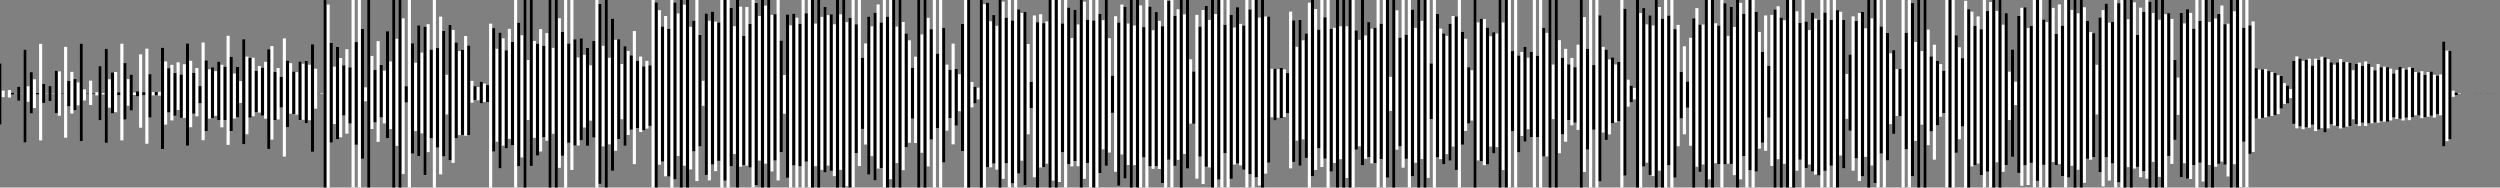 <svg xmlns="http://www.w3.org/2000/svg" width="800" height="60"><rect width="100%" height="100%" fill="#808080" stroke="none"/><path stroke="#fff" d="M0 20.268v19.601M1 29v2.08m1-1.087v.015m1-1.187v2.391m1-1.472v.525m1-.282v.039m1-2.287v4.491m1-2.256v.057m1-14.184v29.762m1-18.003v4.95m1-9.463v13.216m1-10.945v9.206m1-4.817v.481m1-16.191v30.887m1-18.097v6.118m1-2.986v.083m1-2.5v4.79m1-2.388v.104m1-7.43v13.61m1-13.378v14.196m1-7.132v.173m1-15.097v29.057m1-18.157v8.14m1-11.037v13.349m1-11.034v9.98m1-8.927v7.341m1-19.741v31.192m1-16.537v3.53m1-2.242v.202m1-4.284v7.783m1-3.744v.285m1-.633v1.002m1-9.356v17.292m1-8.675v.456m1-14.623v30.107m1-20.358v9.093m1-11.303v13.145m1-13.249v12.855m1-6.377v.918m1-16.453V44.9m1-24.711v18.074m1-12.949v8.512m1-9.98v11.526m1-5.779v.803m1-1.181v1.633m1-13.464V40.88m1-11.393v.979m1-14.885v30.424m1-22.279v13.913m1-8.204v1.102m1-1.116v1.136m1-1.159v1.2m1-15.313v32.396m1-28.014v20.209m1-18.052v14.16m1-15.237v17.774m1-15.137V37.06m1-17.113v15.245m1-11.369v13.892m1-17.143v17.134m1-23.819v32.748m1-27.178V40.71m1-17.405v13.09m1-14.638v15.459m1-9.683v5.53m1-19.481v31.274m1-25.54V41.94m1-19.756v15.76m1-16.415v16.312m1-15.087V37.05m1-17.337v18.733m1-17.714v20.007m1-19.437v17.092m1-26.933v34.895m1-28.188v23.756m1-18.391v14.375m1-16.535v16.191m1-11.594v6.973m1-20.393v33.604m1-28.048v24.866m1-24.462v19.149m1-19.195v18.744m1-14.576v13.314m1-14.801v14.878m1-14.377v15.373m1-17.23v18.202m1-22.249v31.913m1-32.907v29.92m1-21.65v15.404m1-16.644v16.457m1-13.644v9.823m1-22.133v37.832m1-30.708v21.307m1-20.515v16.179m1-13.495v13.62m1-13.423v13.618m1-17.011v18.726m1-18.022v17.958m1-18.873v20.025m1-18.792v17.752m1-24.281v34.408M101 22v12.778m1-4.82v.09m1-.138v.177M104 0v60m1-58.52V60m1-46.284v31.91m1-24.291v18.356m1-24.681v29.529m1-25.969v25.36m1-23.045v16.094m1-21.237v27.031m1-21.228v17.983M113 0v60m1-46.542V46.33M115 0v60m1-50.79v41.596m1-22.856v4.447M118 0v60m1-42.091v23.377m1-18.92v16.802m1-26.005v32.243m1-24.599v16.766m1-14.953v16.871m1-29.511v34.272m1-24.588v21.639M126 0v60m1-47.601v34.287M128 0v60m1-54.11v49.809m1-28.116v5.223M131 0v60m1-46.164v35.32m1-29.091v21.887m1-33.835v41.825m1-33.104v25.841m1-34.168v47.5m1-48.273v40.934m1-32.824v28.403M139 0v60m1-44.62v31.845m1-41.906v50.498m1-45.902v40.127m1-26.114v12.704m1-28.66v43.271m1-41.663v42.561m1-38.58v30.707m1-27.931v26.885m1-27.31v27.257m1-31.645v31.914m1-28.895v28.654m1-17.33v6.991m1-5.3v4.465m1-4.153v4.207m1-5.945v6.963m1-6.348v5.886m1-5.417v5.465m1-25.099V60m1-51.005v39.51m1-32.884v29.702m1-34.906V53.88m1-41.622v34.361m1-30.525v31.377m1-38.224v35.197m1-31.049v33.119M165 0v60m1-52.738V53.18m1-41.911v39.105M168 0v60m1-40.793v19.169M170 0v53.094m1-39.985v31.015m1-30.172v35.835m1-40.461v39.139m1-33.847v29.297m1-33.33v34.458M176 0v60m1-44.677v27.499M178 0v60m1-54.154v47.853m1-43.482v39.635M181 0v60m1-46.094v31.786M183 0v54.371m1-41.803V46.59m1-28.219v28.185m1-34.295V44.9m1-27.365v23.252m1-25.48v31.348m1-25.757v17.695m1-25.466v30.897M191 0v60m1-58.751v57.596m1-44.181v32.18M194 0v60m1-41.503v27.688m1-40.243v48.705m1-41.92v35.534m1-35.728v31.984m1-24.047v17.689m1-23.374v31.861m1-30.352v26.897m1-25.477v23.773m1-31.551v42.589m1-33.07v21.522m1-22.896v24.15m1-21.004v20.441m1-22.185v21.678m1-20.246v19.36M209 0v60m1-59.263V60m1-56.746V52.71m1-44.231v43.244m1-46.592v51.306m1-47.225v47.271M215 0v60m1-59.209v56.6m1-53.084v45.604M218 0v60m1-58.514v51.55M220 0v60m1-51.414v45.616m1-47.578v41.803M223 0v57.939m1-46.759v35.666m1-20.984v8.009m1-29.563v51.663m1-49.332v51.073m1-54.007v48.979m1-45.775v47.86m1-47.606v44.312M231 0v60m1-60v57.807M233 0v60m1-57.48v50.689m1-44.817v40.901M236 0v60m1-57.869v51.232m1-41.88V52.89m1-50.65v50.768m1-45.337v45.943M241 0v60m1-59.064V59.23m1-54.122v46.281M244 0v60m1-58.209v50.574M246 0v60m1-55.263v50.14m1-50.348v46.832M249 0v57.743m1-44.78v35.735m1-24.706v12.399m1-31.765v52.27m1-48.797V60m1-55.618v48.574m1-47.312V60m1-52.385v45.582M257 0v60m1-55.758v47.481M259 0v60m1-60v60m1-52.441v45.625M262 0v60m1-54.611v48.978m1-52.15v52.945m1-50.328v48.159m1-48.43v50.105m1-46.897v48.595M268 0v60m1-55.409v49.763M270 0v60m1-52.919v52.524m1-53.91V60m1-60v60m1-52.236v41.231M275 0v53.136m1-34.671v22.787m1-27.34v32.331m1-40.964v50.585m1-47.446v41.545m1-45.883v53.645m1-56.308v52.53m1-46.757v46.585M283 0v60m1-54.699V60m1-60v57.337M286 0v60m1-51.505v43.661M288 0v60m1-52.95v47.418m1-43.767V47.13m1-34.229V45.7m1-24.018v16.289m1-19.844v27.632M294 0v60m1-48.997v37.901M296 0v60m1-54.298v47.572m1-43.931v35.308M299 0v60m1-42.837v23.819M301 0v60m1-51.067v43.056m1-31.322v21.142m1-19.462v15.454m1-23.852v32.249m1-24.184V40.22m1-16.473v11.844m1-27.964V48.36M309 0v60m1-60v60m1-33.751v8.1m1-6.603v5.35m1-5.033v3.759M314 0v60m1-58.664V60m1-59.167v52.644m1-46.668v46.746m1-48.73v47.531m1-44.097v46.043M320 0v60m1-59.477v56.719m1-51.584v46.58M323 0v60m1-53.461v52.152M325 0v60m1-57.017v52.553m1-51.392v47.272m1-47.618v55.481m1-45.202V42.97m1-16.788v8.404m1-29.628v51.774m1-49.622V60m1-55.448v49.041m1-46.184v46.115m1-46.67v45.51M336 0v60m1-60v57.799M338 0v60m1-60v58.231m1-50.742v41.245M341 0v60m1-57.579v50.1m1-40.35v41.076m1-50.13v48.424m1-43.72v45.374M346 0v60m1-59.452v56.669m1-50.878v45.795M349 0v60m1-53.453V60m1-60v60m1-55.588v50.99m1-48.95v41.33M354 0v53.066m1-40.85v36.585m1-24.606v11.924m1-30.929v49.762M358 7.2v52.233m1-57.987v47.978m1-47.261v54.971m1-49.604v45.274M362 0v60m1-51.823v44.671M364 0v60m1-58.276V60m1-51.347v41.74M367 0v60m1-57.907v51.11m1-43.513v44.326m1-50.16v49.329m1-46.507V54.05m1-45.675v50.189M373 0v60m1-59.7v50.819M375 0v60m1-54.949v48.02m1-50.1V51.15M378 0v60m1-55.418v44.673M380 0v53.941m1-34.985v20.605m1-16.722v16.773m1-34.852v52.409m1-48.668v41.641m1-46.915v55.668m1-57.024v51.515m1-46.999V53.56M388 0v60m1-55.506V60m1-60v57.463M391 0v60m1-52.072v41.076M393 0v60m1-55.271v52.502m1-48.426V52.64m1-50.345v50.026m1-44.687v45.285m1-44.76v46.166M399 0v60m1-56.993V55.72M401 0v60m1-60v56.746m1-51.125v53.773M404 0v60m1-54.703v50.246m1-50.276v46.788m1-30.034v15.504m1-15.582v16.59m1-16.381v15.517m1-15.919v16.021m1-15.594v15.277m1-14.071v12.879m1-32.537v50.147m1-47.36v45.313m1-36.85v30.011m1-38.639v46.68m1-40.146v31.713m1-33.908v39.859m1-49.692V60m1-60v56.4m1-53.491v51.492m1-44.933v38.001M423 0v53.445m1-47.912v45.243M425 0v60m1-50.828v45.75m1-46.02v43.235M428 0v60m1-51.593V50.95M430 0v60m1-51.587v48.535M432 0v60m1-60v60m1-50.29v38.202m1-35.174v34.065M436 0v52.9m1-41.557V50.82m1-43.737v43.201m1-41.129v43.141m1-43.44v43.317M441 0v60m1-52.429v43.308M443 0v60m1-60v56.857m1-32.252v10.883M446 0v60m1-56.72v44.604m1-35.85v34.783M449 0v53.66m1-42.564v39.729M451 0v60m1-56.945v53.374m1-47.514v43.176M454 0v60m1-53.314v44.208M456 0v60m1-60v56.913m1-36.623v17.79M459 0v60m1-55.522v45.893m1-41.22v41.762m1-40.215v41.899m1-41.114v37.869m1-41.76v43.829m1-46.31v41.811m1-41.679V54.38M467 0v60m1-49.833v36.138m1-33.915v29.503m1-20.381v18.027m1-17.085v16.12M472 0v60m1-52.839V51.35m1-45.39v45.621m1-45.49v46.752m1-44.008v43.771m1-41.025v35.325m1-36.604v38.783m1-38.347v36.349M480 0v60m1-52.813v47.231M482 0v60m1-60v60m1-43.659V42.01M485 0v60m1-42.245v30.991m1-32.116v26.859m1-28.454v30.307m1-26.891v22.913m1-24.793v27.27M491 0v60m1-42.186v26.087M493 0v60m1-51.084v41.18m1-39.58v39.563M496 0v60m1-39.357v17.451M498 0v60m1-47.136V49.02m1-30.555v24.519m1-27.355v29.716m1-24.76v17.807m1-19.864v21.588m1-18.618v17.756m1-24.968v27.301M506 0v60m1-54.517v49.541m1-39.427v32.276M509 0v60m1-39.178V41.51M511 0v60m1-55.116v53.162m1-43.055v27.425m1-26.553v28.915m1-25.757v23.986m1-24.64v21.05m1-18.778v18.558m1-19.381v18.952M519 0v60m1-57.201v53.412m1-30.702v8.628m1-6.722v5.299m1-4.573v3.662M524 0v60m1-55.81V60m1-57.416v50.732m1-45.514v44.245m1-47.138v51.08m1-47.835v48.183M530 0v60m1-57.769v52.388m1-48.651V60m1-60v60m1-55.025v47.849M535 0v60m1-50.674V56.85m1-48.9v38.846M538 23v14.894m1-23.088v28.173m1-16.91v8.415m1-22.394v34.555m1-40.798V60m1-57.393v50.737m1-45.484v47.146m1-47.164v44.782M546 0v60m1-60v57.388M548 0v60m1-52.556v44.771m1-44.046v44.327M551 0v60m1-58.97v51.55m1-41.097v40.882m1-50.145v50.232m1-43.837v47.422M556 0v60m1-59.091v56.486m1-52.982v45.509M559 0v60m1-59.991v54.479M561 0v60m1-56.24v51.148m1-44.686v37.346m1-30.947v29.061m1-40.737v43.31m1-27.209v16.612m1-32.893v48.34m1-50.099V60m1-58.002v48.937m1-45.316V60m1-53.542v45.965M572 0v60m1-60v59.857M574 0v60m1-56.392v51.025m1-47.293v43.777M577 0v60m1-53.102v46.833m1-44.108v43.006m1-48.624V54.89m1-48.912v49.899m1-49.528V56.15M583 0v60m1-55.989V54.68M585 0v60m1-53.599v46.644M587 0v60m1-56.76V60m1-56.232v45.984m1-43.376v47.512m1-30.231v14.352m1-20.581v24.414m1-36.625v49.425m1-47.897v43.946m1-46.519V57.92m1-54.111v52.624m1-47.39v41.16M598 0v60m1-54.105v47.051M600 0v58.591M601 0v60m1-51.525v40.669M603 0v60m1-49.448v40.787m1-34.274v22.648m1-23.674v26.807m1-20.721V37.11m1-15.083v15.167M609 0v60m1-49.535v37.287M611 0v60m1-59.027v55.456m1-42.987v31.639M614 0v60m1-43.666v23.567M616 0v60m1-50.528v36.975m1-28.402V42.02m1-27.702v36.766m1-31.651v20.678m1-19.616v16.866m1-14.752v13.572M623 0v60m1-60v60m1-60v60m1-48.719v37.611m1-33.771v29.436m1-25.949v21.863M629 .25V60m1-57.047V60m1-56.266v49.524m1-45.02v44.64m1-47.625V52.34m1-42.978v46.689M635 0v60m1-56.46v51.394M637 .65V60m1-60v60m1-56.492v48.41M640 0v60m1-52.109v47.088m1-50.787v48.621m1-29.873v15.455m1-22.56V50.18m1-24.041v7.505m1-28.52v50.219m1-52.862v57m1-57.152v50.586m1-43.982V59.19m1-50.883v43.804M651 0v60m1-60v57.881M653 0v60m1-53.779v46.526m1-45.683V60m1-60v60m1-57.49v49.322m1-40.999v42.033m1-51.448V52.53m1-44.313v48.127M661 0v60m1-60v56.81m1-53.651v49.888M664 0v60m1-55.729v50.053M666 0v60m1-57.682v56.174m1-51.77v44.1m1-40.562v40.849m1-40.499v39.687m1-29.562v15.9m1-31.058v49.536m1-51.9v56.445m1-58.534v49.184m1-43.077v50.546m1-50.81v45.342M677 0v60m1-58.997v57.341M679 0v60m1-60v60m1-53.833v47.317M682 0v60m1-59.255v53.187m1-42.735v42.196m1-50.946v54.266m1-52.899V54.78M687 0v57.186m1-56.674V60m1-55.842V51.8M690 0v60m1-53.678v50.274M692 0v60m1-55.447V60m1-55.808v45.712m1-43.858v46.408m1-33.259v25.558m1-19.924v11.932m1-32.597v52.493m1-49.165v44.725m1-49.284v54.248m1-53.071v53.165m1-48.127v43.689M703 0v60m1-53.376v45.454M705 0v58.08M706 0v60m1-52.931V52.77M708 0v60m1-54.071V53.38m1-48.901v47.959m1-50.673v49.967m1-43.998v44.958m1-45.093v48.868M714 0v60m1-56.392v48.946M716 0v60m1-60v59.85m1-50.968V45.35M719 0v60m1-51.891v41.138m1-42.407v41.772m1-26.815v16.158m1-15.693v15.704m1-15.775v15.553m1-15.653v15.461m1-14.807v14.578m1-14.238v14.019m1-13.792v13.594m1-12.816v12.438m1-12.216v10.424m1-8.147v6.645m1-5.857v5.736m1-4.597v2.862m1-11.874v20.131m1-21.579V41.07m1-22.322v21.693m1-20.965v21.86m1-22.226v21.669m1-22.012v22.084m1-19.882v18.939m1-21.118v23.147m1-22.759v22.271m1-23.288v22.835m1-22.678v24.045m1-23.464v22.184m1-21.155v19.857m1-19.098v19.501m1-20.244v20.474m1-21.534v22.217m1-21.231v20.977m1-20.975v20.657m1-20.479v20.272m1-17.871V38.18m1-17.765v19.296m1-19.667V40.31m1-19.255v18.222m1-19.627v20.67m1-19.903v19.072m1-18.067v18.03m1-16.97v16.746m1-18.729v18.784m1-17.769v17.181m1-17.371v17.599m1-17.417v17.448m1-16.976v16.569m1-15.057v14.098m1-15.188v15.689m1-16.725v16.642m1-16.092v16.627m1-16.318v15.445m1-16.157v16.925m1-16.735v15.834m1-14.48v13.859m1-13.773v13.837m1-14.197v15.025m1-13.901V37.54m1-14.498v14.315m1-14.487v14.17m1-13.125v13.708m1-13.432v12.331m1-12.697v13.076m1-23.63v33.58m1-30.63v28.943m1-28.908v28.308m1-15.555v1.983m1-1.372v.786m1-.494v.171m1-.103v.039m1-.026v.014m1-.012v.01m1-.011v.012m1-.012v.012m1-.012v.012m1-.012v.012m1-.012v.011m1-.011v.012m1-.012v.012m1-.012v.012m1-.012v.012"/><path stroke="rgba(0, 0, 0, 1)" d="M0 20.268v19.601m2-9.876v.015m2-.268v.525m2-2.53v4.491m2-16.383v29.762m2-22.516v13.216m2-6.556v.481m2-3.401v6.118m2-5.403v4.79m2-9.714v13.61m2-6.314v.173m2-4.197v8.14m2-8.722v9.98m2-21.327v31.192m2-15.249v.202m2-.245v.285m2-8.987v17.292m2-22.842v30.107m2-22.568v13.145m2-6.771v.918m2-10.253v18.074m2-14.417v11.526m2-6.157v1.633m2-1.361v.979m2-6.74v13.913m2-8.218v1.136m2-15.272v32.396m2-25.857v14.16m2-12.6V37.06m2-13.237v13.892m2-23.828v32.748m2-23.33v13.09m2-8.862v5.53m2-13.747V41.94m2-20.411v16.312m2-18.128v18.733m2-17.144v17.092m2-20.226v23.756m2-20.551v16.191m2-25.014v33.604m2-27.644v19.149m2-15.027v13.314m2-14.3v15.373m2-21.277v31.913m2-24.637v15.404m2-13.831v9.823m2-15.009v21.307m2-17.831v13.62m2-16.816v18.726m2-18.937v20.025m2-25.321v34.408m2-18.628v.09M104 0v60m2-46.284v31.91m2-30.616v29.529m2-23.654v16.094m2-15.434v17.983m2-26.07V46.33m2-37.12v41.596M118 0v60m2-37.634v16.802m2-18.361v16.766m2-27.593v34.272M126 0v60m2-60v60m2-32.417v5.223m2-18.97v35.32m2-41.039v41.825m2-41.431v47.5m2-40.163v28.403m2-28.871v31.845m2-37.31v40.127m2-42.07v43.271m2-37.682v30.707m2-28.356v27.257m2-28.626v28.654m2-15.639v4.465m2-5.891v6.963m2-5.879v5.465m2-23.686v39.51m2-38.088V53.88m2-37.786v31.377m2-34.076v33.119m2-39.252V53.18M168 0v60m2-60v53.094m2-39.142v35.835m2-35.169v29.297M176 0v60m2-60v60m2-49.783v39.635m2-35.946v31.786m2-33.124V46.59m2-34.329V44.9m2-29.593v31.348m2-33.528v30.897m2-42.775v57.596M194 0v60m2-54.058v48.705m2-42.114v31.984m2-29.732v31.861m2-28.932v23.773m2-22.032v21.522m2-19.75v20.441m2-20.753v19.36m2-39.538V60m2-51.521v43.244m2-42.511v47.271m2-55.692v56.6M218 0v60m2-60v60m2-53.376v41.803m2-37.247v35.666m2-42.538v51.663m2-52.266v48.979m2-45.521v44.312M232 0v57.807m2-55.287v50.689M236 0v60m2-48.517V52.89m2-45.219v45.943m2-52.678V59.23M244 0v60m2-60v60m2-55.471v46.832m2-38.398v35.735m2-44.072v52.27m2-52.514v48.574m2-45.341v45.582m2-48.955v47.481M260 0v60m2-60v60m2-57.783v52.945m2-50.599v50.105M268 0v60m2-60v60m2-54.305V60m2-52.236v41.231m2-30.53v22.787m2-35.973v50.585m2-51.784v53.645m2-50.535v46.585m2-48.474V60m2-60v60m2-60v60m2-49.299V47.13m2-25.448v16.289M294 0v60m2-60v60m2-50.657v35.308m2-27.488v23.819m2-32.049v43.056m2-29.642v15.454m2-15.787V40.22m2-32.593V48.36M310 0v60m2-32.254v5.35M314 0v60m2-59.167v52.644m2-48.652v47.531M320 0v60m2-54.342v46.58m2-45.699v52.152m2-55.708v52.553m2-51.738v55.481m2-33.097v8.404m2-27.476V60m2-52.591v46.115M336 0v60m2-60v60m2-52.511v41.245m2-46.313v50.1m2-49.404v48.424M346 0v60m2-53.661v45.795m2-45.587V60m2-55.588v50.99M354 0v53.066m2-28.871v11.924M358 7.2v52.233m2-57.27v54.971M362 0v60m2-60v60m2-51.347v41.74m2-48.3v51.11m2-49.347v49.329m2-44.81v50.189M374 .3v50.819m2-46.068v48.02M378 0v60m2-60v53.941m2-31.102v16.773m2-31.111v41.641m2-48.271v51.515M388 0v60m2-60v57.463m2-49.535v41.076m2-44.275v52.502m2-54.936v50.026m2-44.162v46.166m2-51.318V55.72M402 0v56.746M404 0v60m2-54.733v46.788m2-30.112v16.59m2-16.783v16.021m2-14.388v12.879m2-29.75v45.313m2-45.478v46.68m2-42.341v39.859M420 0v56.4m2-46.932v38.001m2-41.936v45.243m2-41.604v45.75M428 0v60m2-60v60m2-60v60m2-50.29v38.202M436 0v52.9m2-45.817v43.201m2-41.428v43.317m2-44.602v43.308M444 0v56.857M446 0v60m2-47.966v34.783m2-35.721v39.729m2-47.77v53.374M454 0v60m2-60v60m2-39.71v17.79m2-33.602v45.893m2-39.673v41.899m2-45.005v43.829m2-46.178V54.38m2-44.213v36.138m2-24.793v18.027M472 0v60m2-54.04v45.621m2-42.746v43.771m2-42.304v38.783M480 0v60m2-60v60m2-43.659V42.01m2-24.255v30.991m2-33.711v30.307m2-28.771v27.27m2-26.027v26.087m2-34.985v41.18M496 0v60m2-60v60m2-41.535v24.519m2-22.399v17.807m2-16.894v17.756M506 0v60m2-44.403v32.276m2-27.051V41.51m2-36.626v53.162m2-42.183v28.915m2-26.411v21.05m2-19.601v18.952m2-35.969v53.412m2-28.796v5.299M524 0v60m2-57.416v50.732m2-48.407v51.08M530 0v60m2-54.032V60m2-55.025v47.849m2-43.498V56.85M538 23v14.894m2-11.825v8.415m2-28.637V60m2-52.14v47.146M546 0v60m2-60v60m2-51.831v44.327m2-51.466v51.55m2-50.36v50.232M556 0v60m2-55.587v45.509m2-49.913v54.479m2-50.728v51.148m2-38.287v29.061m2-24.636v16.612m2-34.652V60m2-54.381V60m2-60v60m2-60v60m2-52.66v43.777m2-44.219v46.833m2-49.726V54.89m2-48.541V56.15m2-52.139V54.68m2-48.279v46.644m2-49.805V60m2-53.624v47.512m2-36.46v24.414m2-35.097v43.946m2-46.882v52.624M598 0v60m2-60v58.591m2-50.116v40.669m2-38.592v40.787m2-35.3v26.807m2-20.819v15.167m2-26.729v37.287m2-46.779v55.456M614 0v60m2-60v60m2-41.955V42.02m2-22.587v20.678m2-17.502v13.572M624 0v60m2-48.719v37.611m2-30.284v21.863m2-37.518V60m2-51.762v44.64m2-43.516v46.689m2-52.511v51.394M638 0v60m2-60v60m2-55.808v48.621m2-36.978V50.18m2-45.056v50.219m2-53.014v50.586m2-44.608v43.804M652 0v57.881m2-51.66v46.526M656 0v60m2-49.167v42.033m2-44.649v48.127M662 0v56.81M664 0v60m2-60v60m2-53.278v44.1m2-40.212v39.687m2-44.72v49.536m2-53.989v49.184m2-43.341v45.342m2-51.306v57.341M680 0v60m2-60v60m2-48.803v42.196m2-49.579V54.78m2-54.268V60m2-60v60m2-60v60m2-55.808v45.712m2-30.709v25.558m2-40.589v52.493m2-53.724v54.248m2-48.033v43.689m2-46.213v45.454M706 0v60m2-60v60m2-55.521v47.959m2-44.704v44.958M714 0v60m2-60v60m2-51.118V45.35m2-37.241v41.138m2-27.45v16.158m2-15.764v15.553m2-14.999v14.578m2-14.011v13.594m2-12.594v10.424m2-7.359v5.736m2-13.609v20.131m2-20.887v21.693m2-21.331v21.669m2-19.81v18.939m2-20.73v22.271m2-23.131v24.045m2-22.435v19.857m2-19.841v20.474m2-20.548v20.977m2-20.797v20.272m2-19.907v19.296m2-18.656v18.222m2-18.86v19.072m2-17.007v16.746m2-17.714v17.181m2-17.189v17.448m2-15.464v14.098m2-16.224v16.642m2-15.783v15.445m2-15.967v15.834m2-14.394v13.837m2-13.073V37.54m2-14.67v14.17m2-12.849v12.331m2-23.251v33.58m2-30.595v28.308m2-14.944v.786m2-.426v.039m2-.024v.01m2-.011v.012m2-.012v.012m2-.012v.012m2-.012v.012"/></svg>